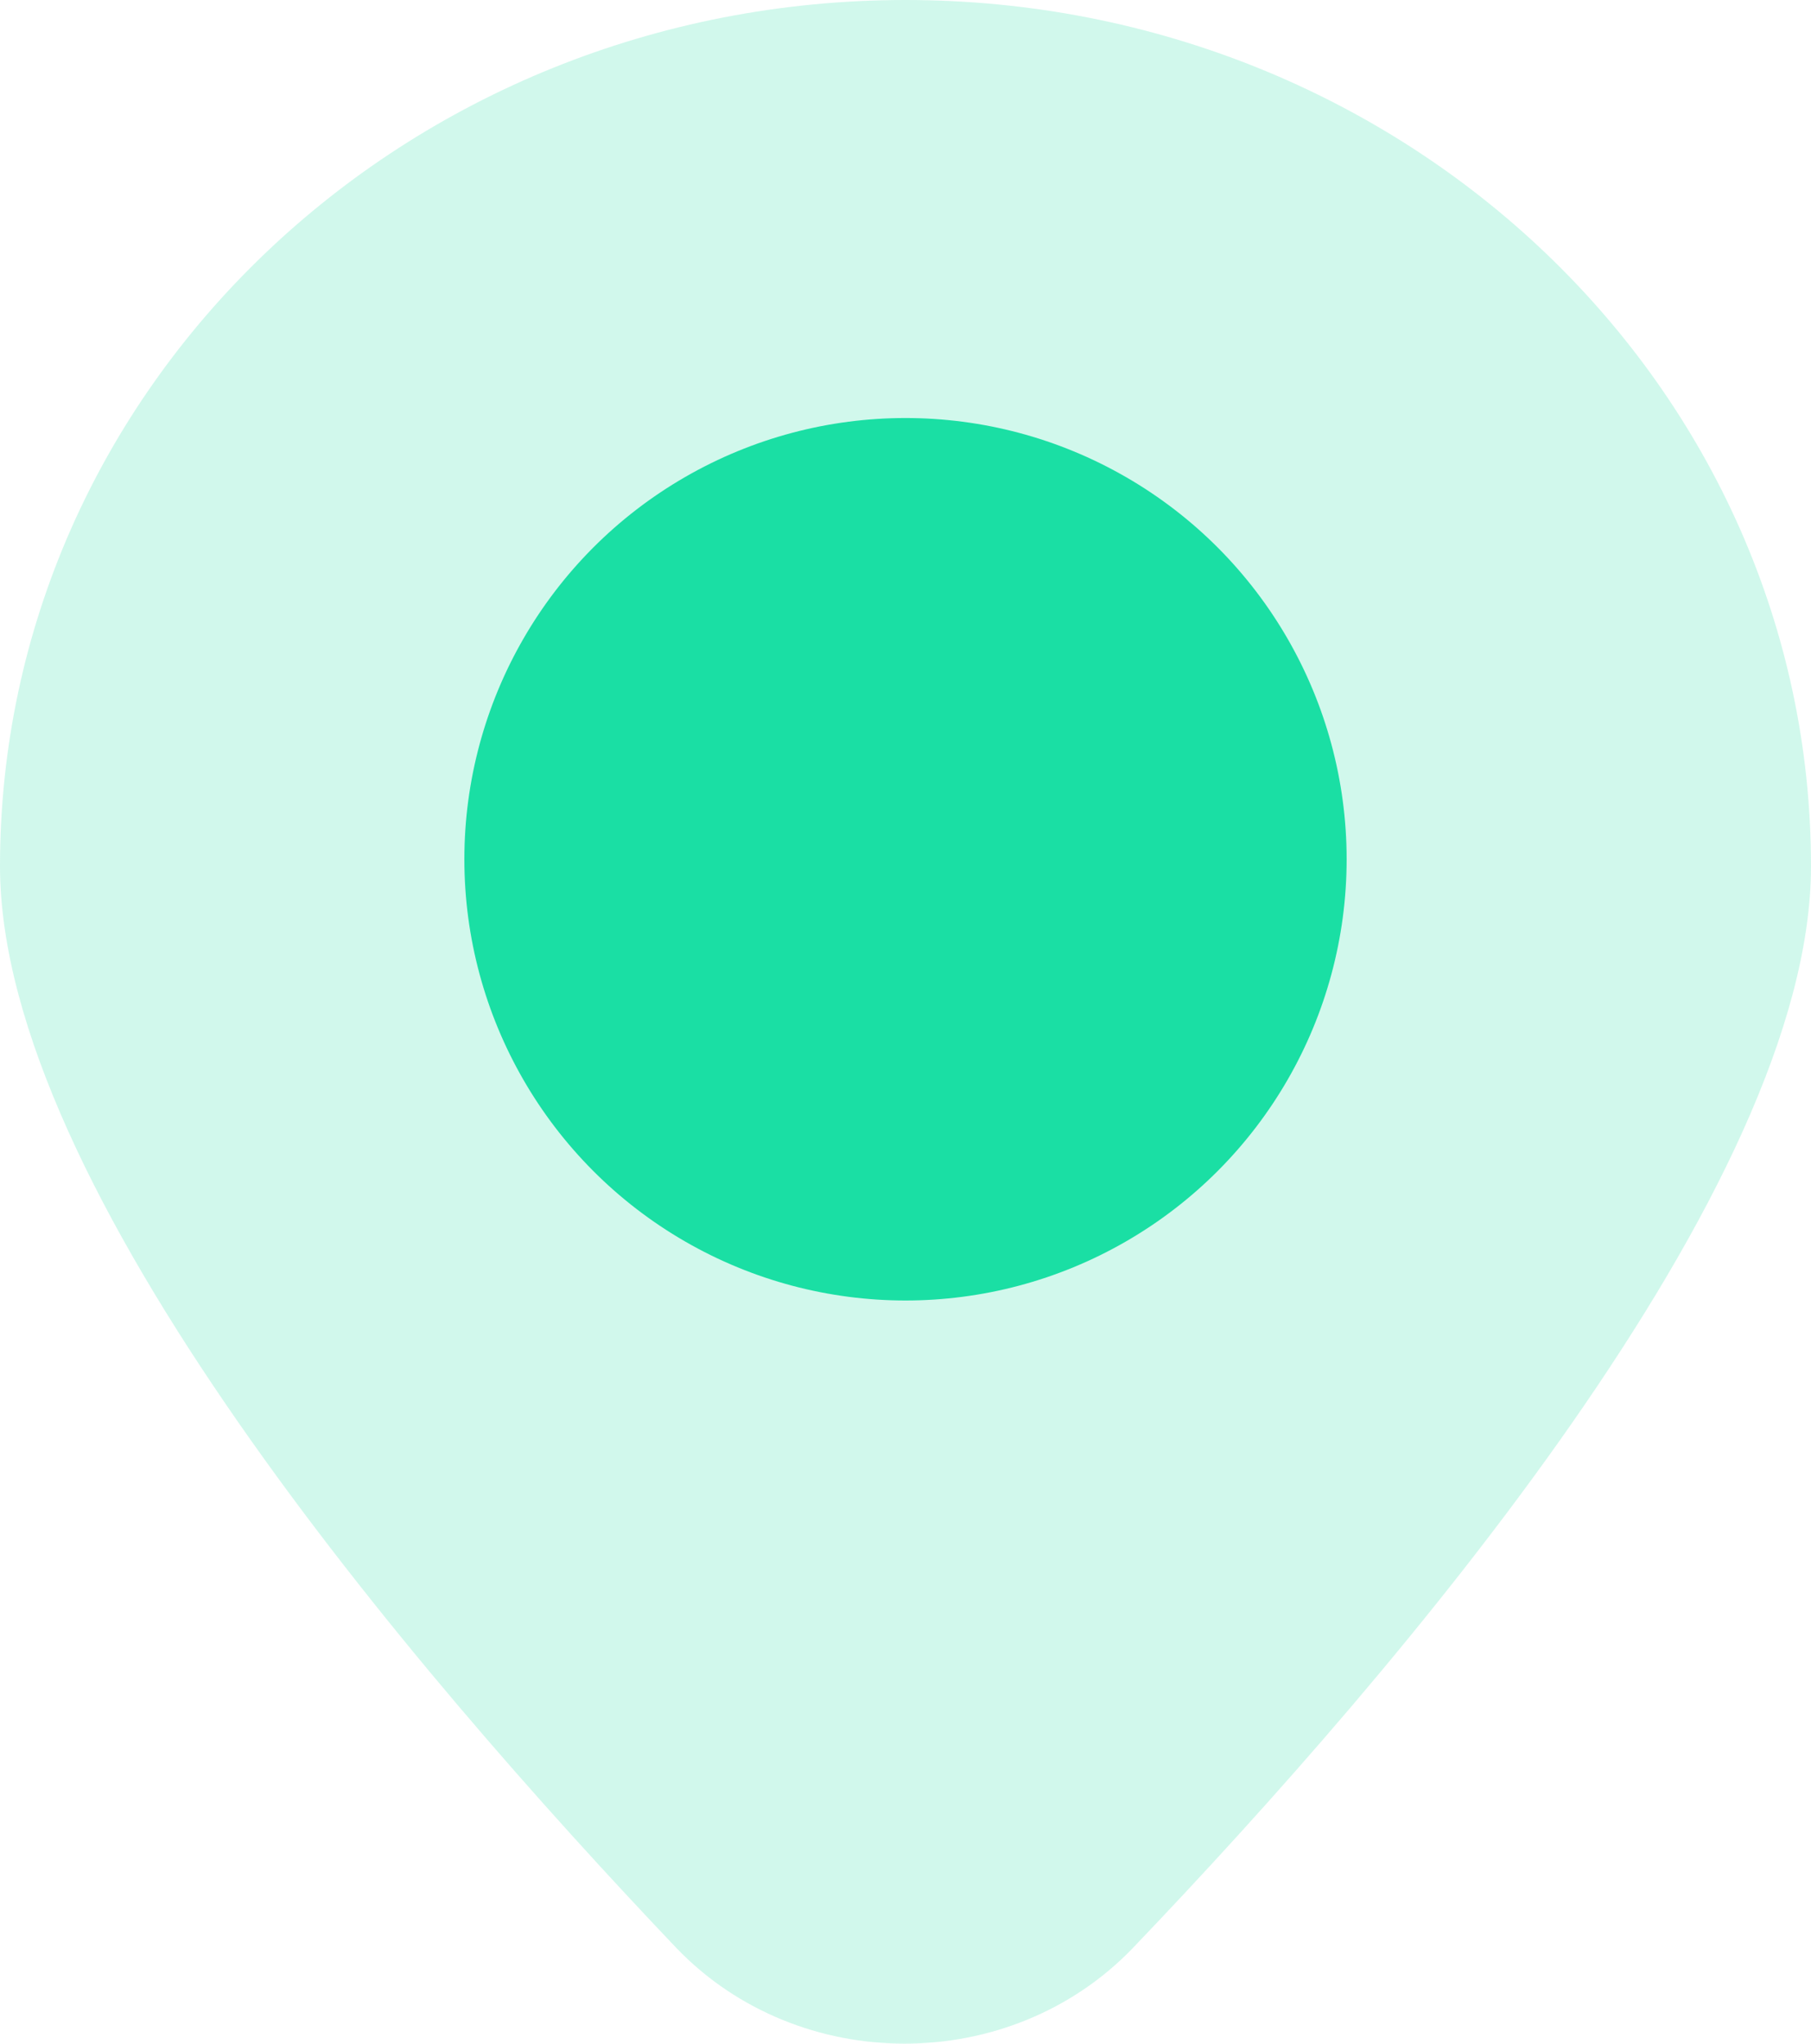 <?xml version="1.0" encoding="utf-8"?>
<svg width="39" height="44" viewBox="0 0 39 44" fill="none" xmlns="http://www.w3.org/2000/svg">
<path opacity="0.2" d="M39 18.649C39 25.561 30.168 35.909 24.394 41.943C21.756 44.686 17.206 44.686 14.568 41.943C8.832 35.909 0 25.561 0 18.649C0 8.337 8.718 0 19.5 0C30.282 0 39 8.337 39 18.649Z" fill="#1ADFA4"/>
<circle cx="19.5" cy="18.5" r="9.5" fill="#1ADFA4"/>
</svg>
